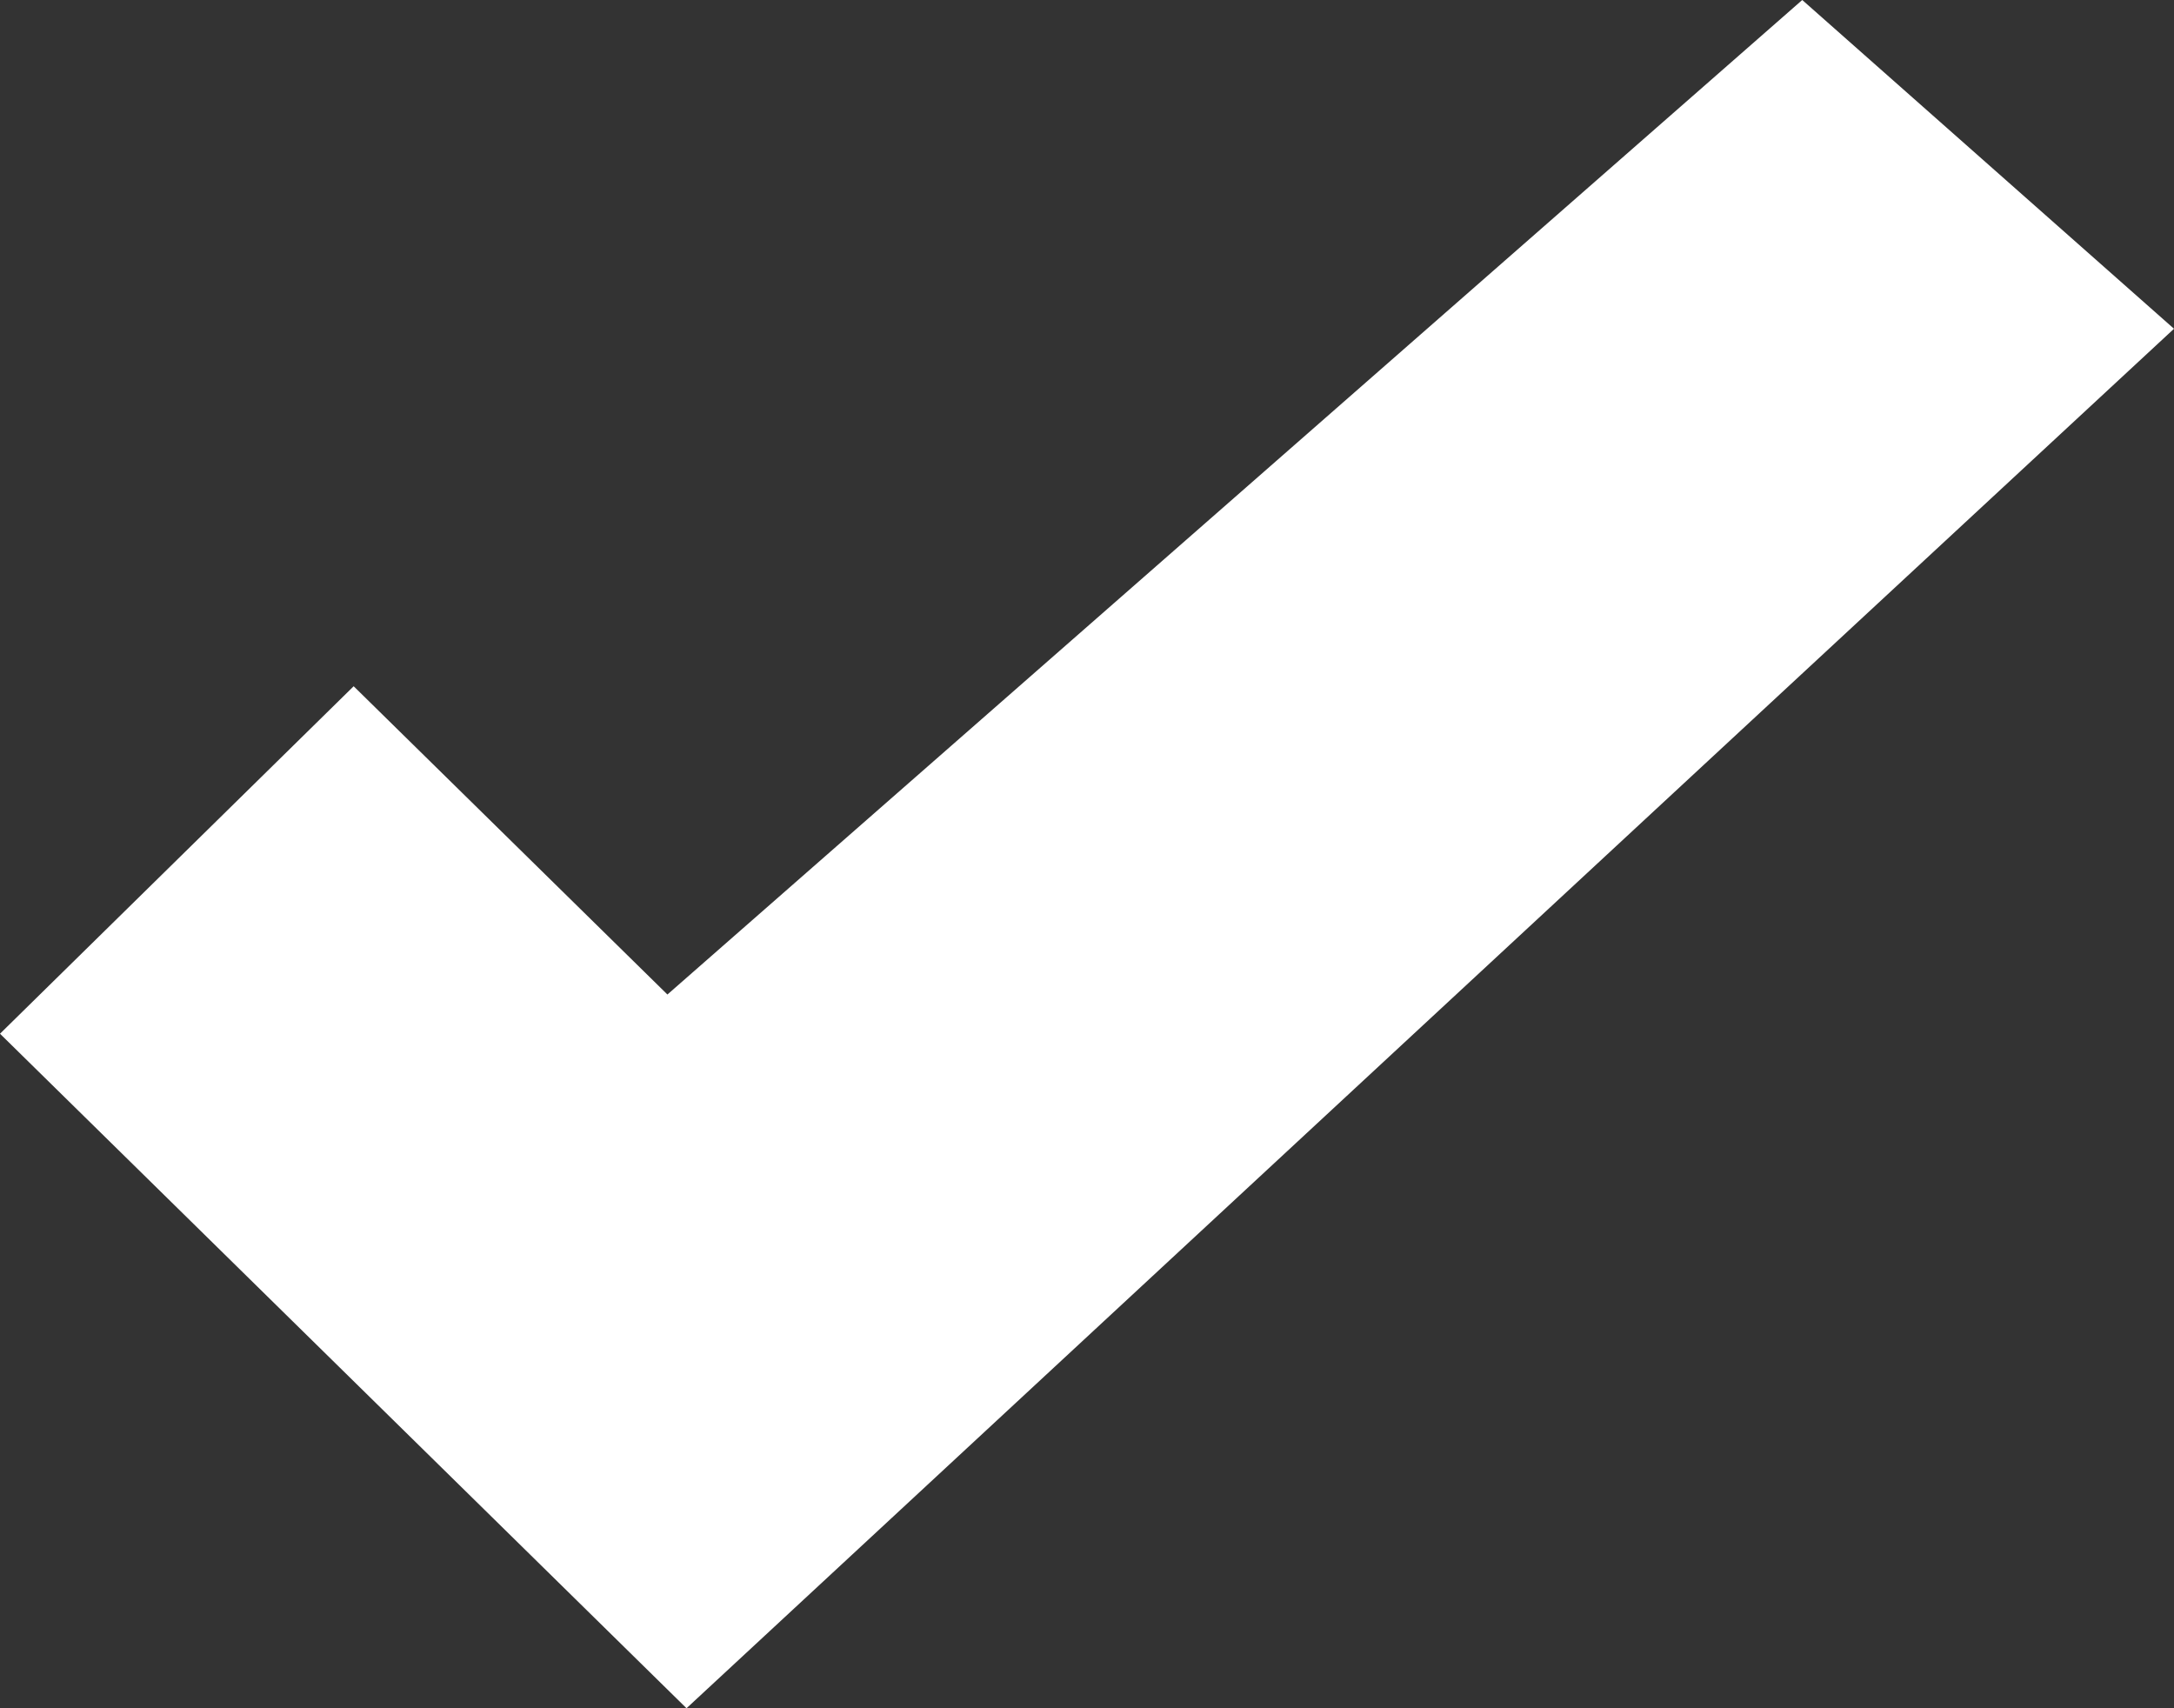 <svg width="28" height="22" viewBox="0 0 28 22" fill="none" xmlns="http://www.w3.org/2000/svg">
<rect x="0" y="0" width="28" height="22" fill="#333333" stroke="none"/>
<path fill-rule="evenodd" clip-rule="evenodd" d="M28 4.234L8.842 22L0 13.313L4.555 8.838L8.596 12.808L23.212 0L28 4.234Z" fill="white"/>
</svg>
